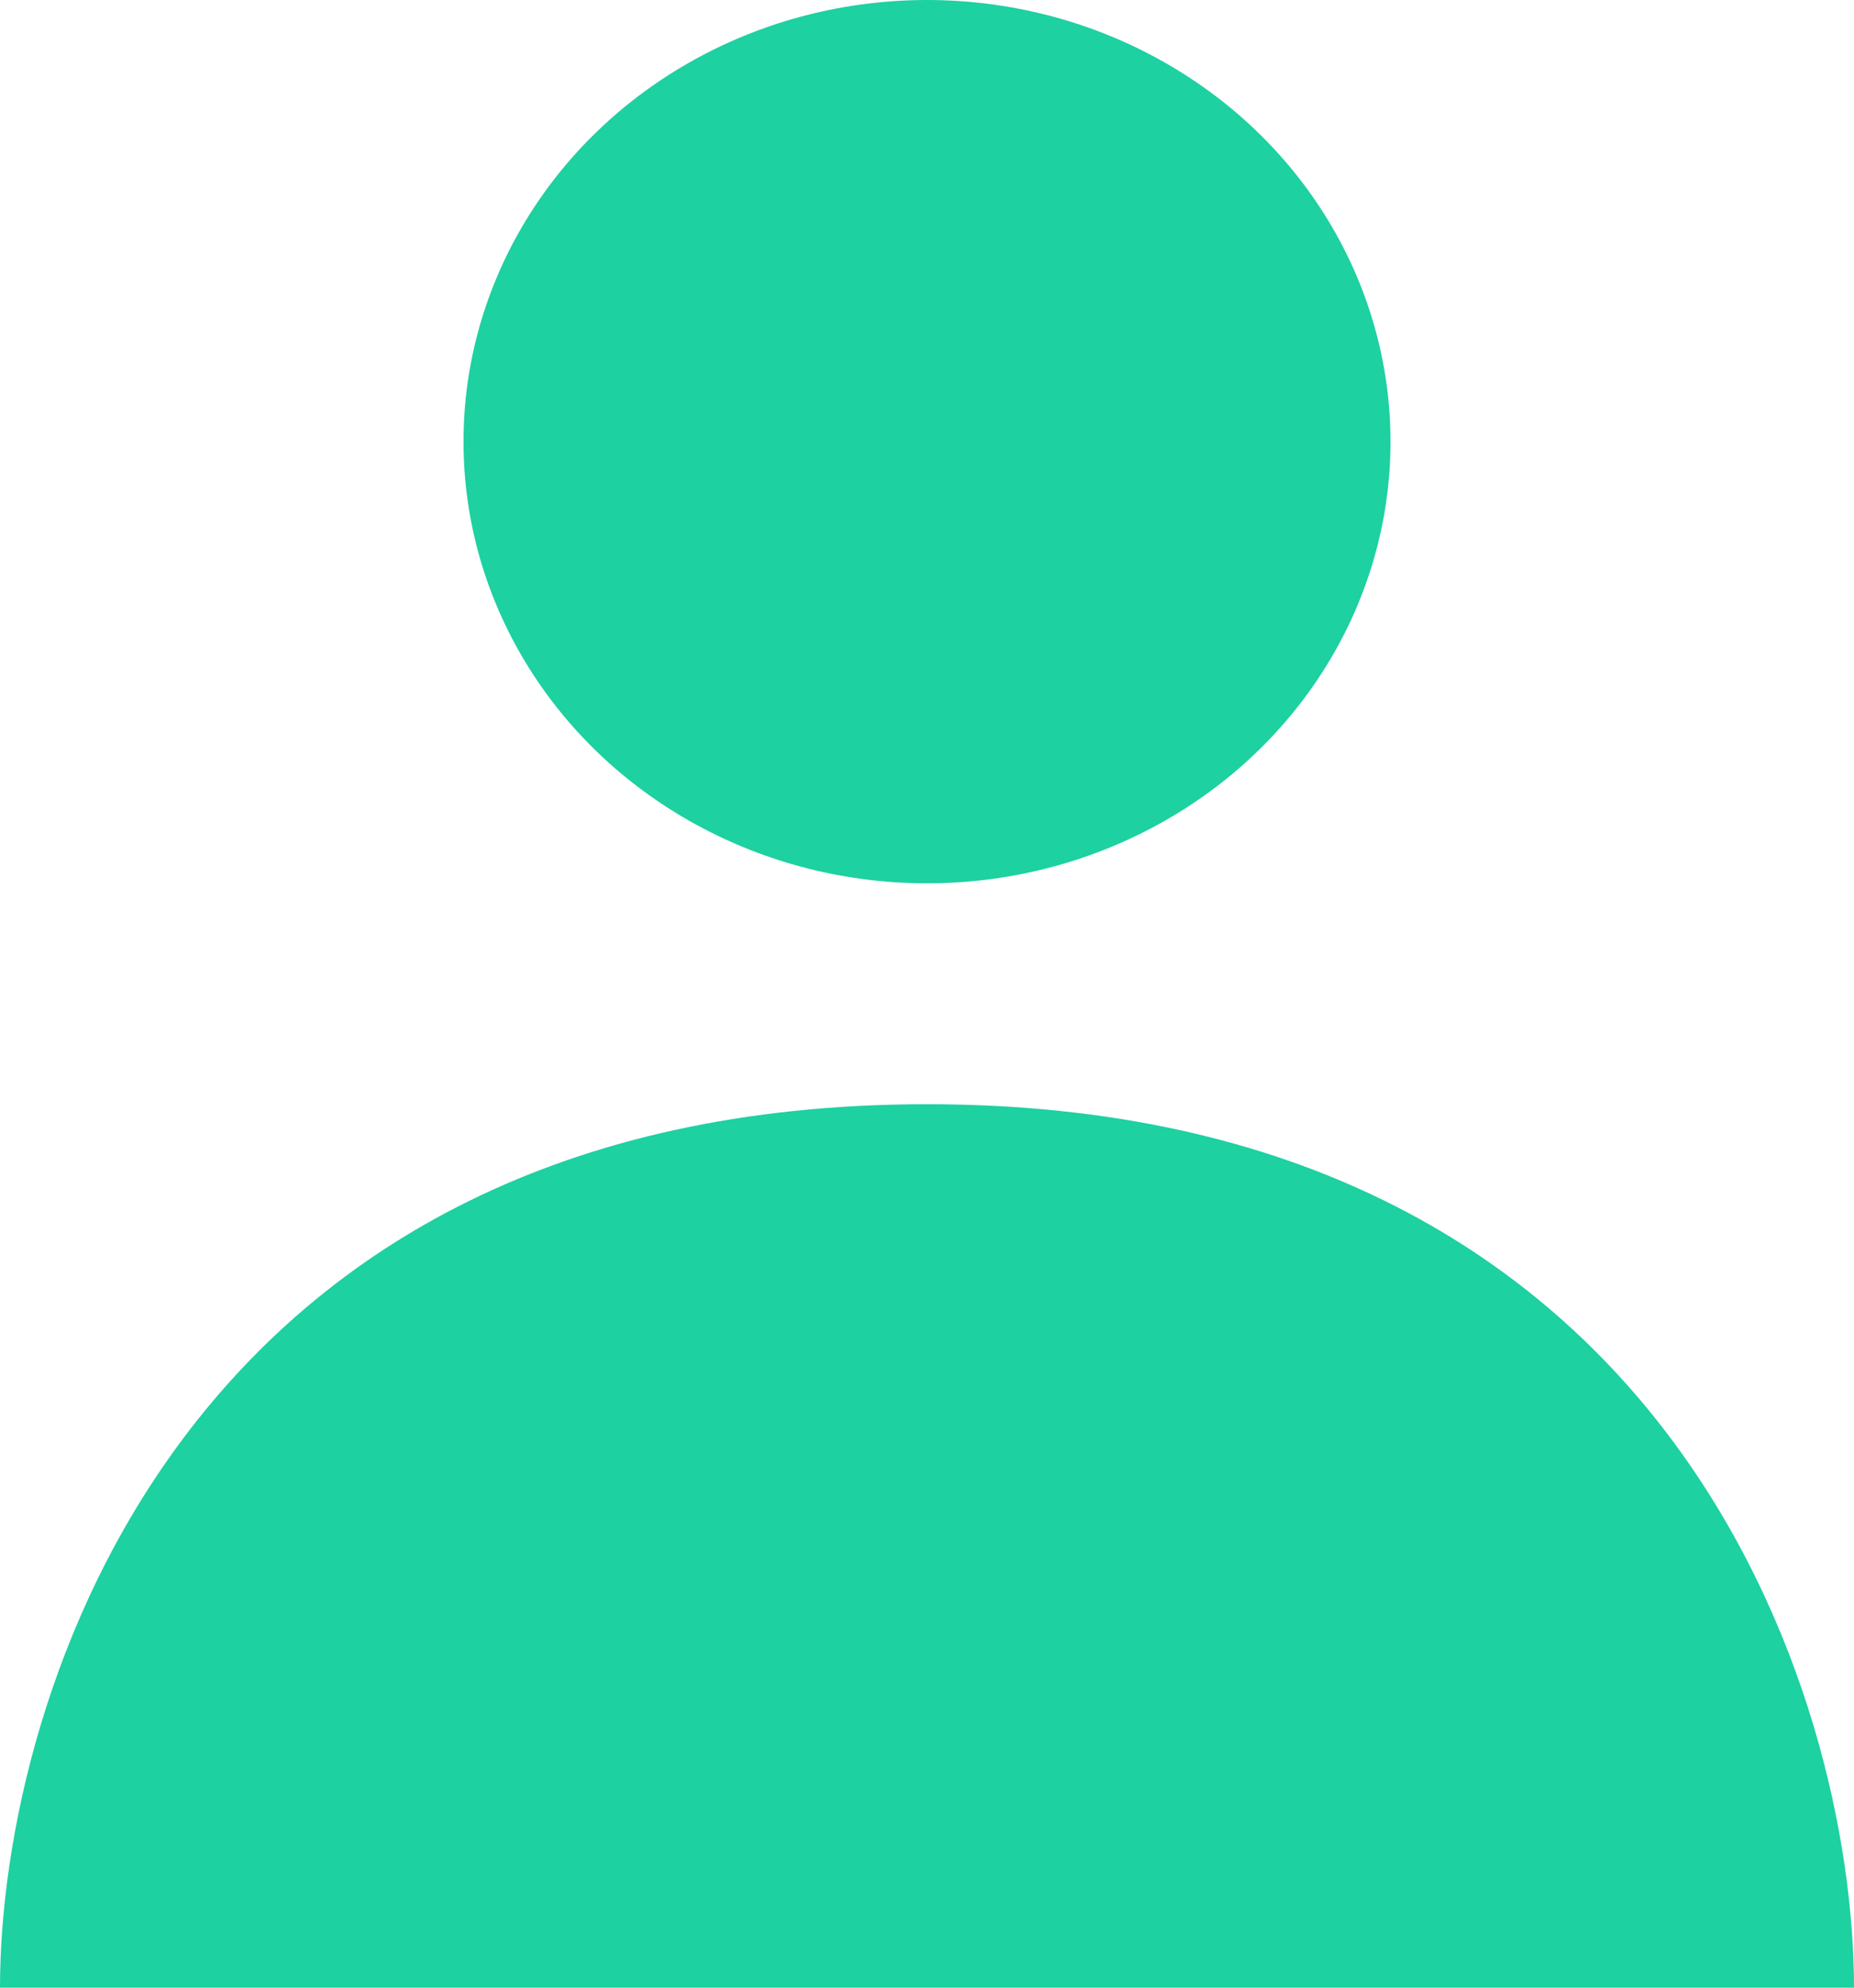 <svg width="14" height="15" viewBox="0 0 14 15" fill="none" xmlns="http://www.w3.org/2000/svg">
<ellipse cx="3.5" cy="3.333" rx="3.5" ry="3.333" transform="translate(3.5)" fill="#1DD1A1"/>
<path d="M14 6.667H0C0 4.444 1.4 0 7 0C12.6 0 14 4.444 14 6.667Z" transform="translate(0 8.333)" fill="#1DD1A1"/>
</svg>
